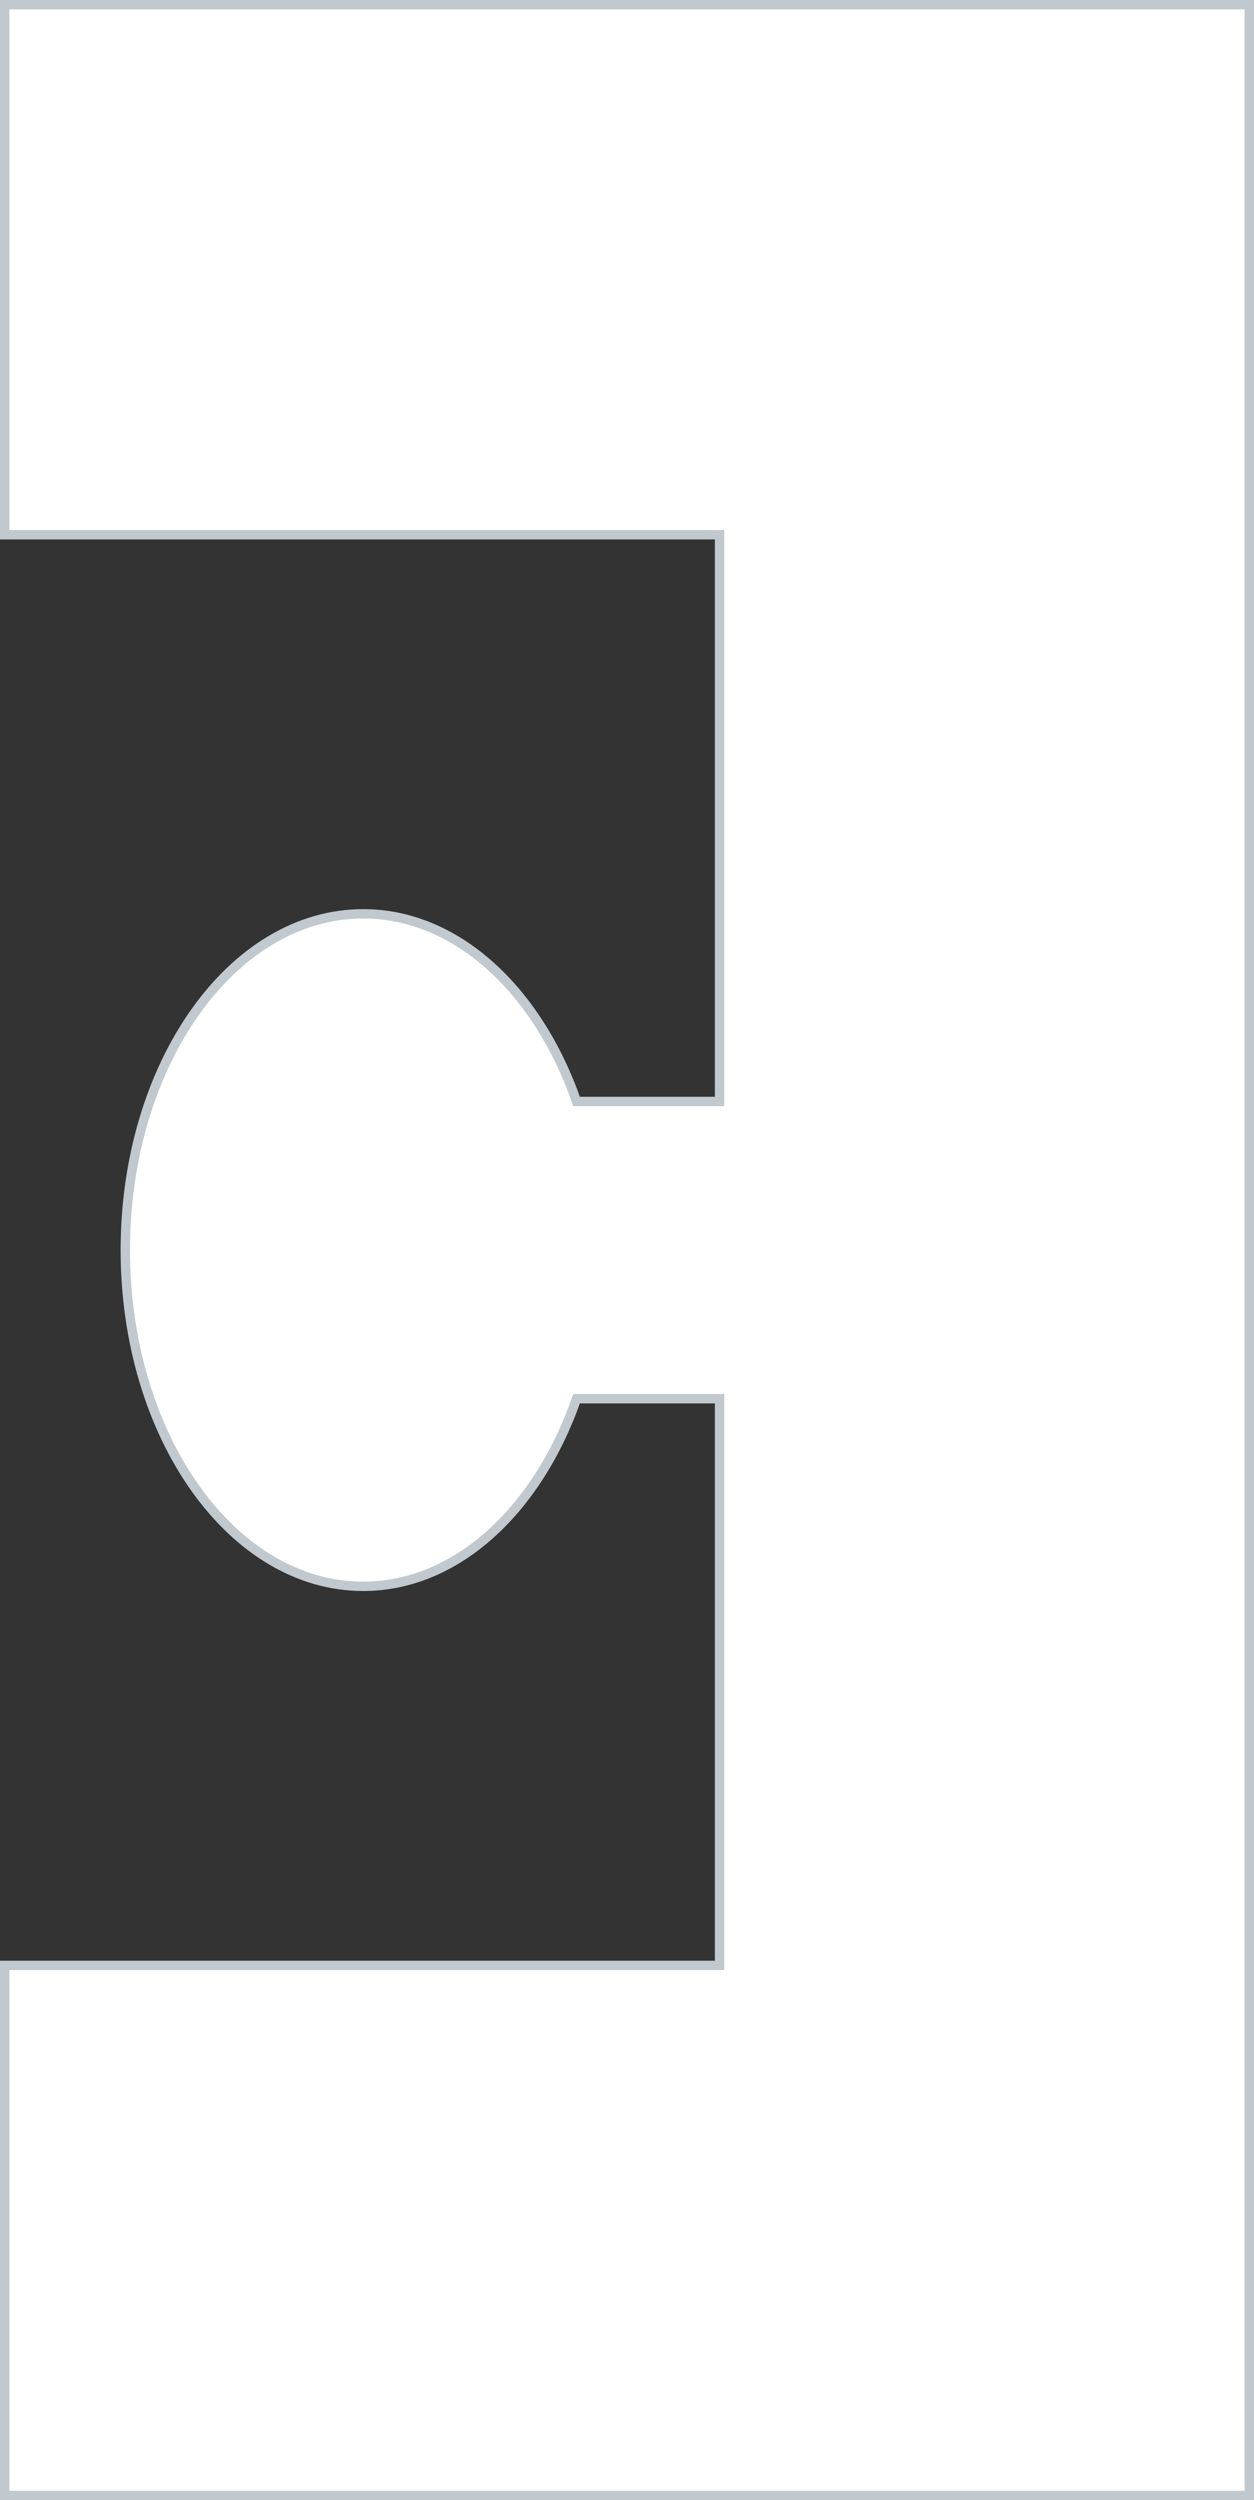 <?xml version="1.0" encoding="UTF-8"?><svg xmlns="http://www.w3.org/2000/svg" viewBox="0 0 267.38 532.76"><rect x="0" y="0" width="267.38" height="532.76" fill="#333333" stroke="none"/><defs><style>.d{fill:#fff;stroke:#c1c9cf;stroke-miterlimit:10;stroke-width:2px;}</style></defs><g id="a"/><g id="b"><g id="c"><path class="d" d="M153.43,1H1V113.95H153.43v120.76h-30.49c-8.28-23.68-25.54-39.98-45.5-39.98-28.01,0-50.72,32.08-50.72,71.65s22.71,71.65,50.72,71.65c19.96,0,37.22-16.3,45.5-39.98h30.49v120.76H1v112.95H266.38V1h-112.95Z"/></g></g></svg>